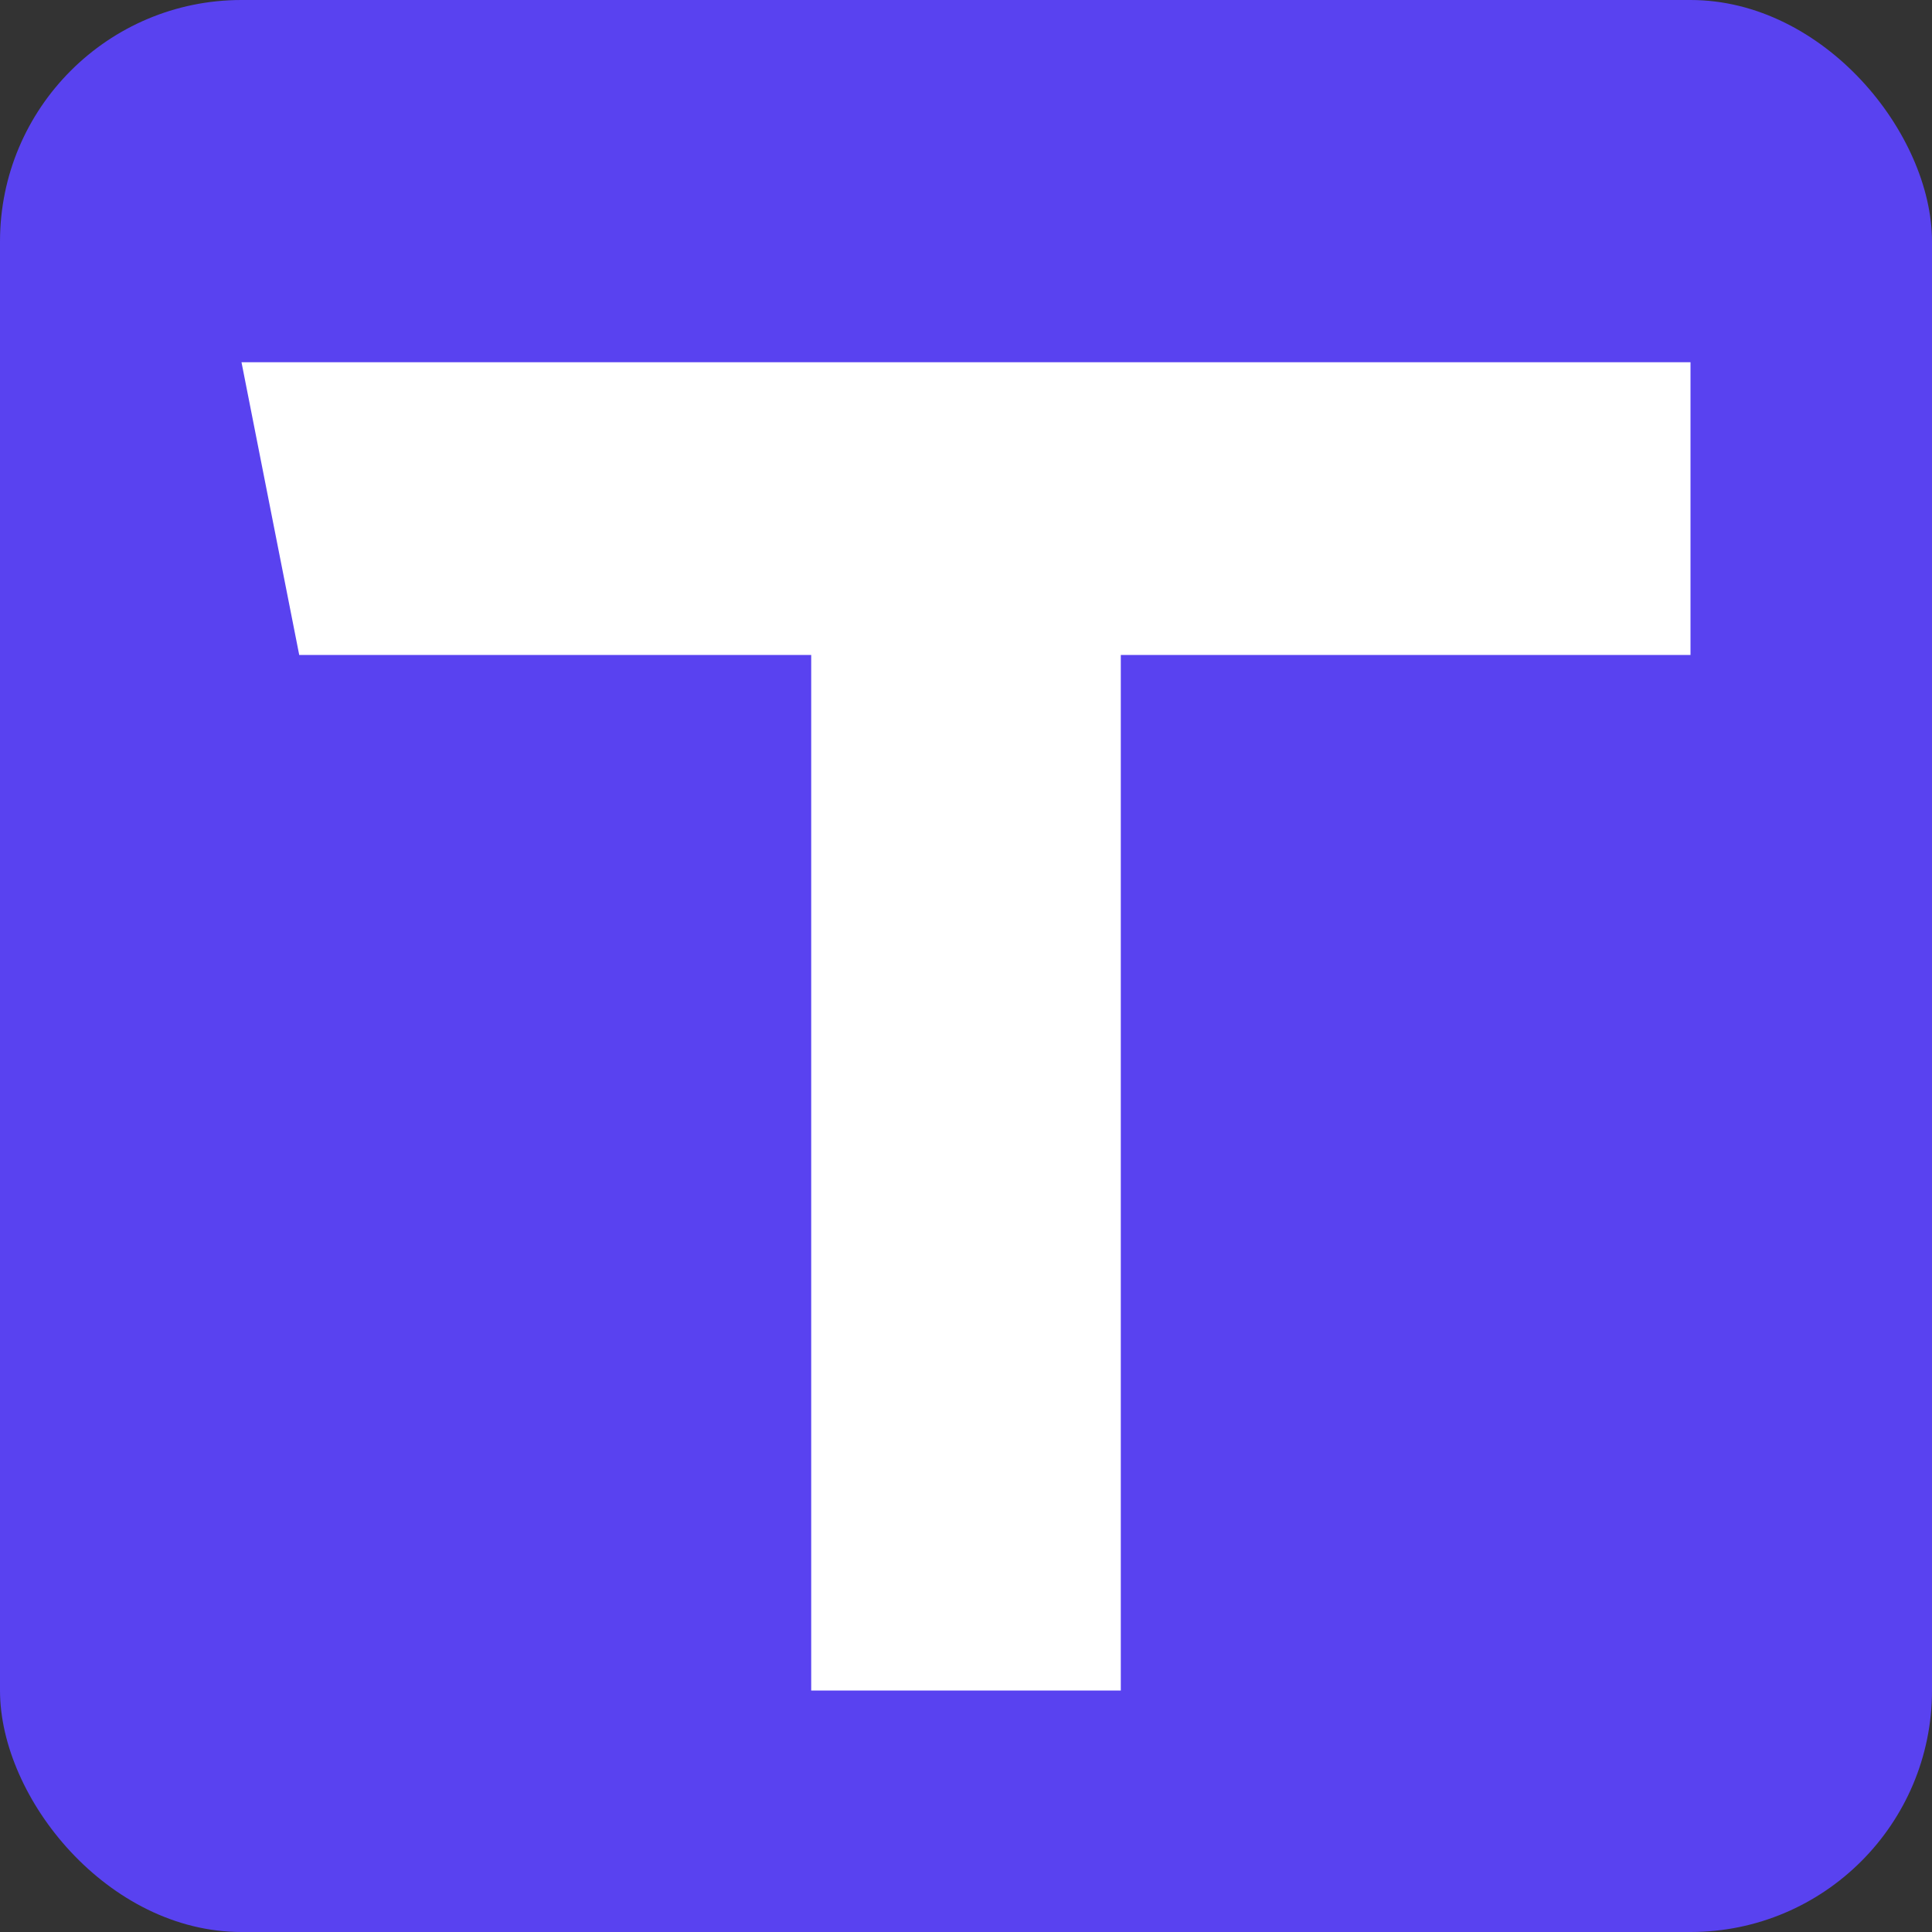 <svg width="16" height="16" viewBox="0 0 16 16" fill="none" xmlns="http://www.w3.org/2000/svg">
<rect x="0" y="0" width="16" height="16" fill="#333333" stroke="none"/>
<rect width="16" height="16" rx="2" fill="#5942F0"/>
<path d="M9.282 14V5.424H14V3H2L2.478 5.424H6.718V14H9.282Z" fill="white"/>
</svg>
